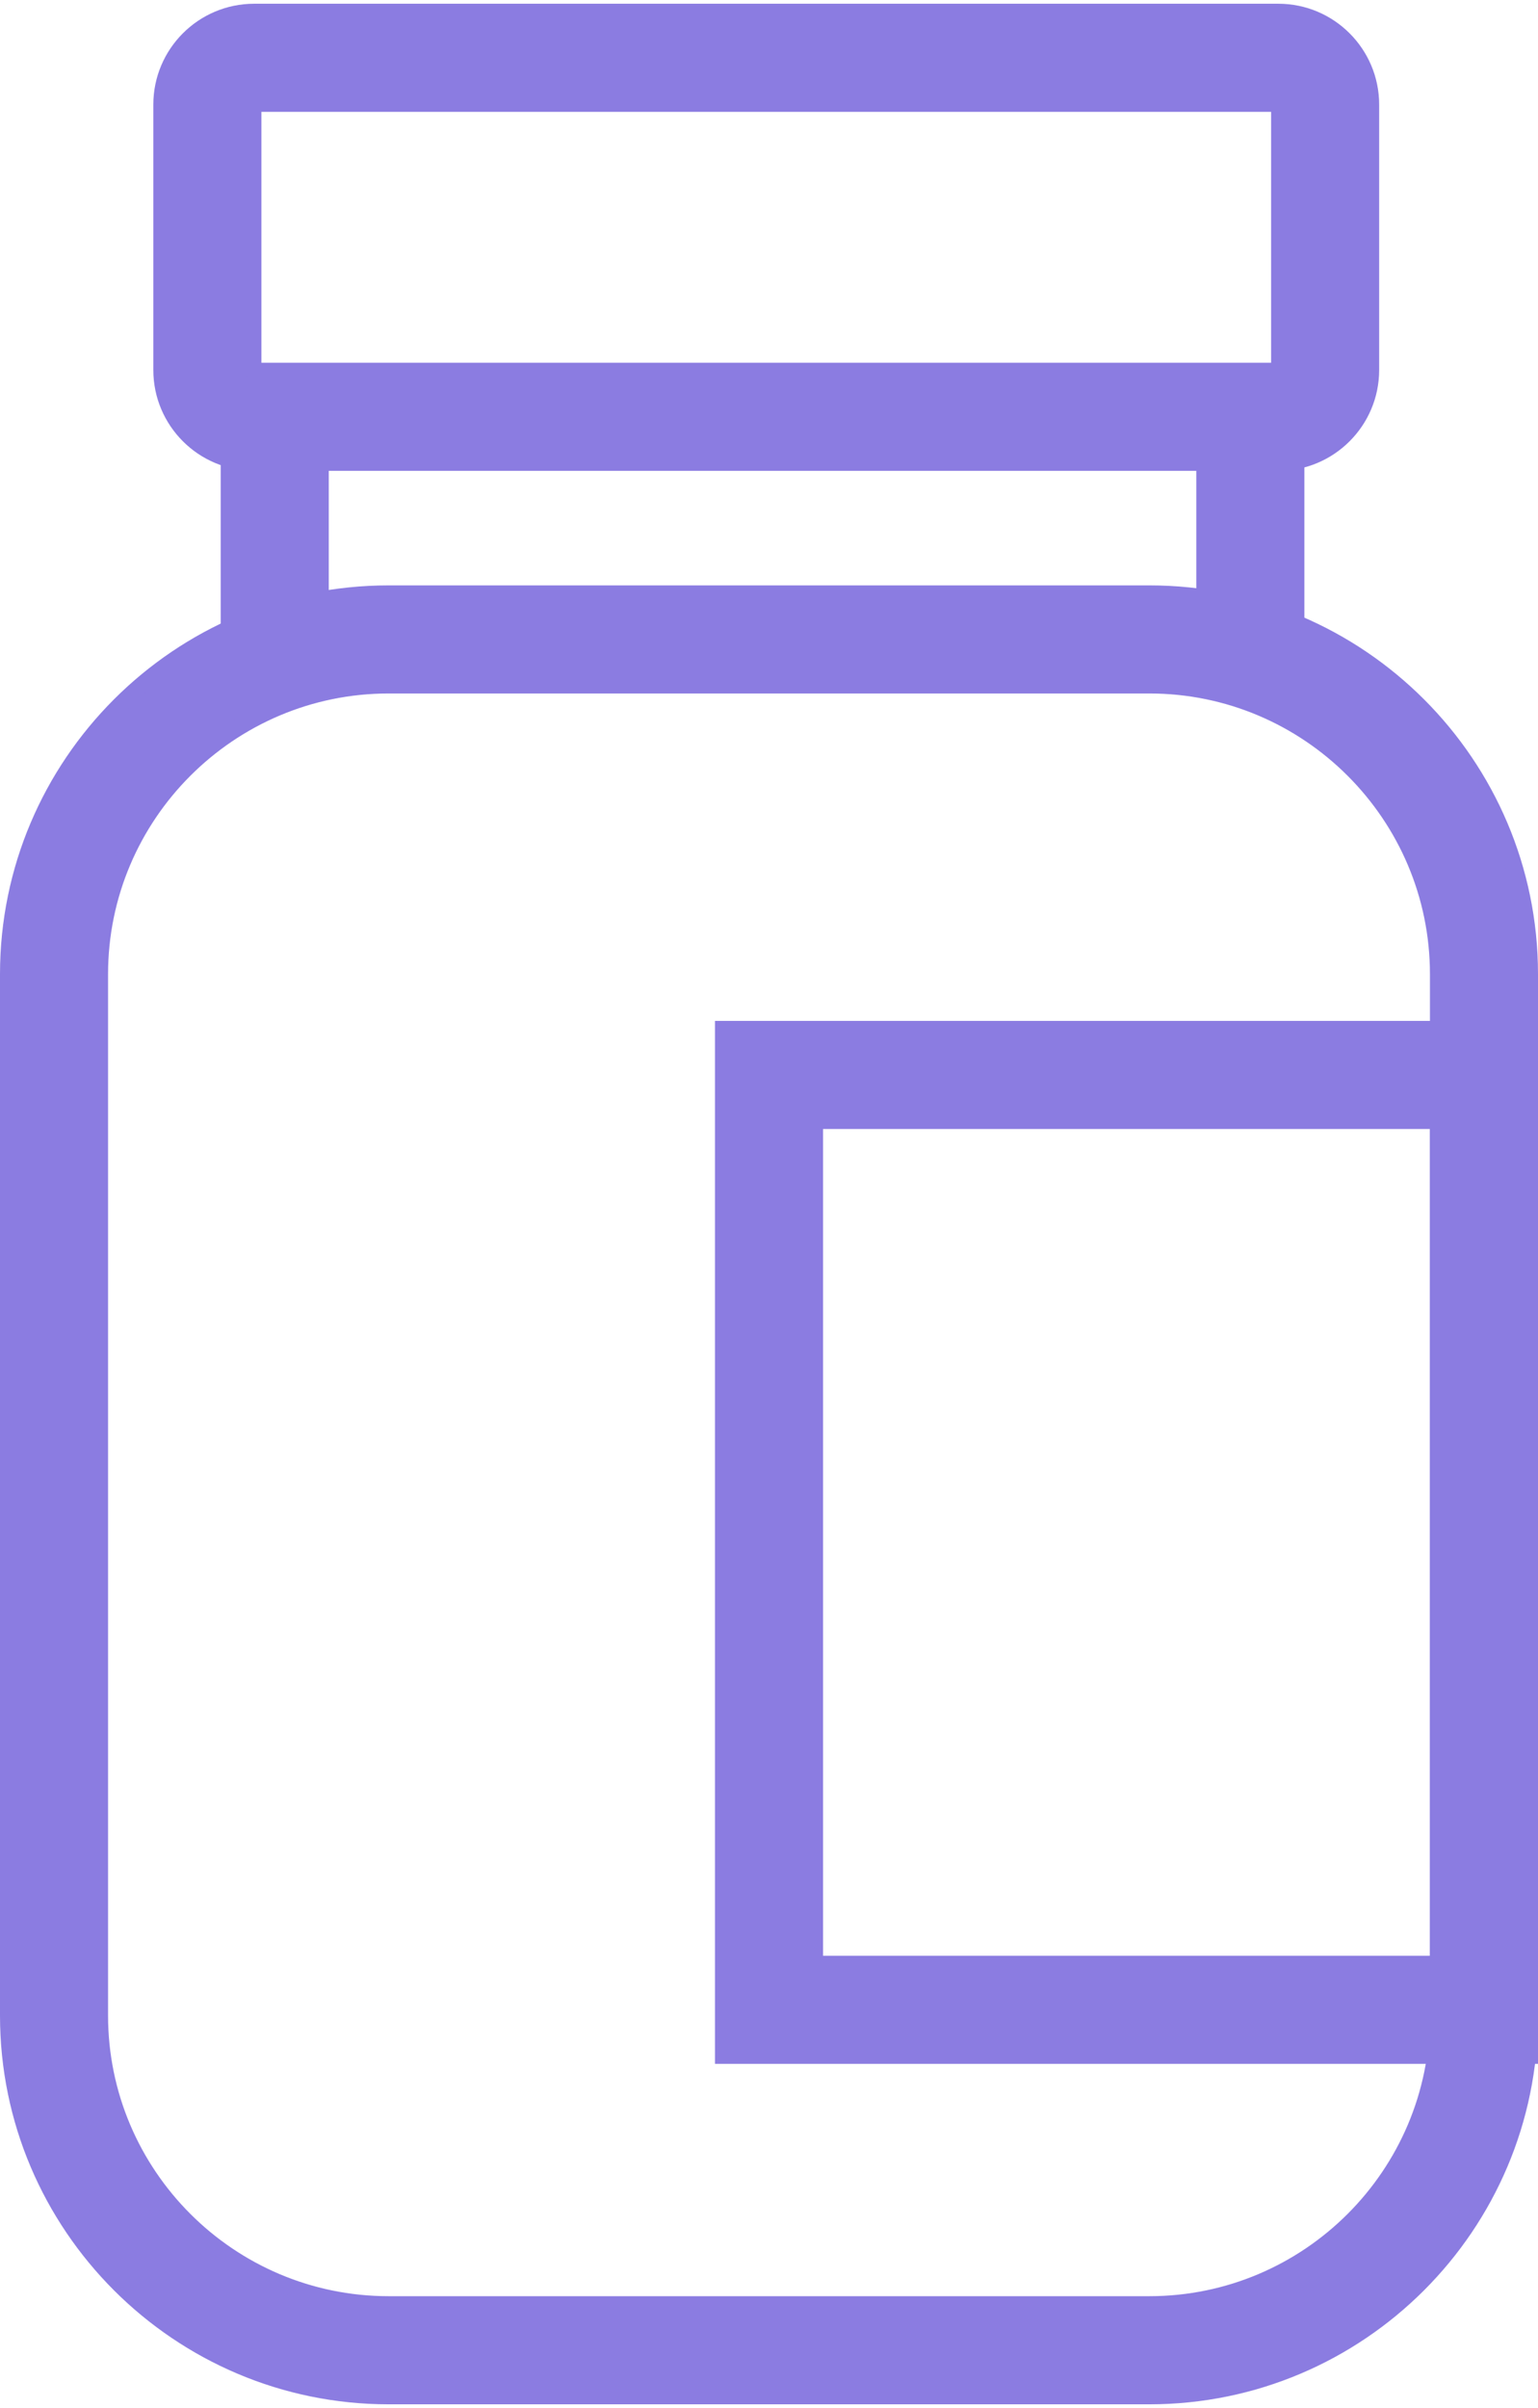 <svg width="46" height="72" viewBox="0 0 46 72" fill="none" xmlns="http://www.w3.org/2000/svg">
<path d="M38.234 0.362C39.76 0.362 40.999 1.603 40.999 3.127V11.064C40.999 12.588 39.759 13.828 38.234 13.828H7.601C6.076 13.828 4.836 12.588 4.836 11.064V3.127C4.836 1.603 6.075 0.362 7.601 0.362H38.234ZM7.601 3.094C7.584 3.094 7.568 3.109 7.568 3.127V11.064C7.569 11.081 7.583 11.096 7.601 11.096H38.234C38.253 11.096 38.267 11.081 38.268 11.064V3.127C38.268 3.109 38.253 3.094 38.234 3.094H7.601Z" fill="#8B7CE1" stroke="#8B7CE1" stroke-width="0.5"/>
<path d="M34.376 17.753C40.648 17.753 45.75 22.855 45.75 29.127V60.265C45.75 66.536 40.648 71.639 34.376 71.639H11.624C5.352 71.639 0.25 66.536 0.25 60.265V29.127C0.25 22.855 5.352 17.753 11.624 17.753H34.376ZM11.624 20.485C6.86 20.485 2.982 24.363 2.982 29.127V60.265C2.982 65.03 6.86 68.906 11.624 68.906H34.376C39.14 68.906 43.018 65.03 43.018 60.265V29.127C43.018 24.363 39.14 20.485 34.376 20.485H11.624Z" fill="#8B7CE1" stroke="#8B7CE1" stroke-width="0.5"/>
<path d="M45.75 30.775V61.459H21.635V30.775H45.75ZM24.366 58.728H43.018V33.507H24.366V58.728Z" fill="#8B7CE1" stroke="#8B7CE1" stroke-width="0.5"/>
<path d="M6.851 12.219V19.372H9.583V12.219H6.851Z" fill="#8B7CE1" stroke="#8B7CE1" stroke-width="0.5"/>
<path d="M36.03 12.219V19.372H38.763V12.219H36.03Z" fill="#8B7CE1" stroke="#8B7CE1" stroke-width="0.5"/>
</svg>
